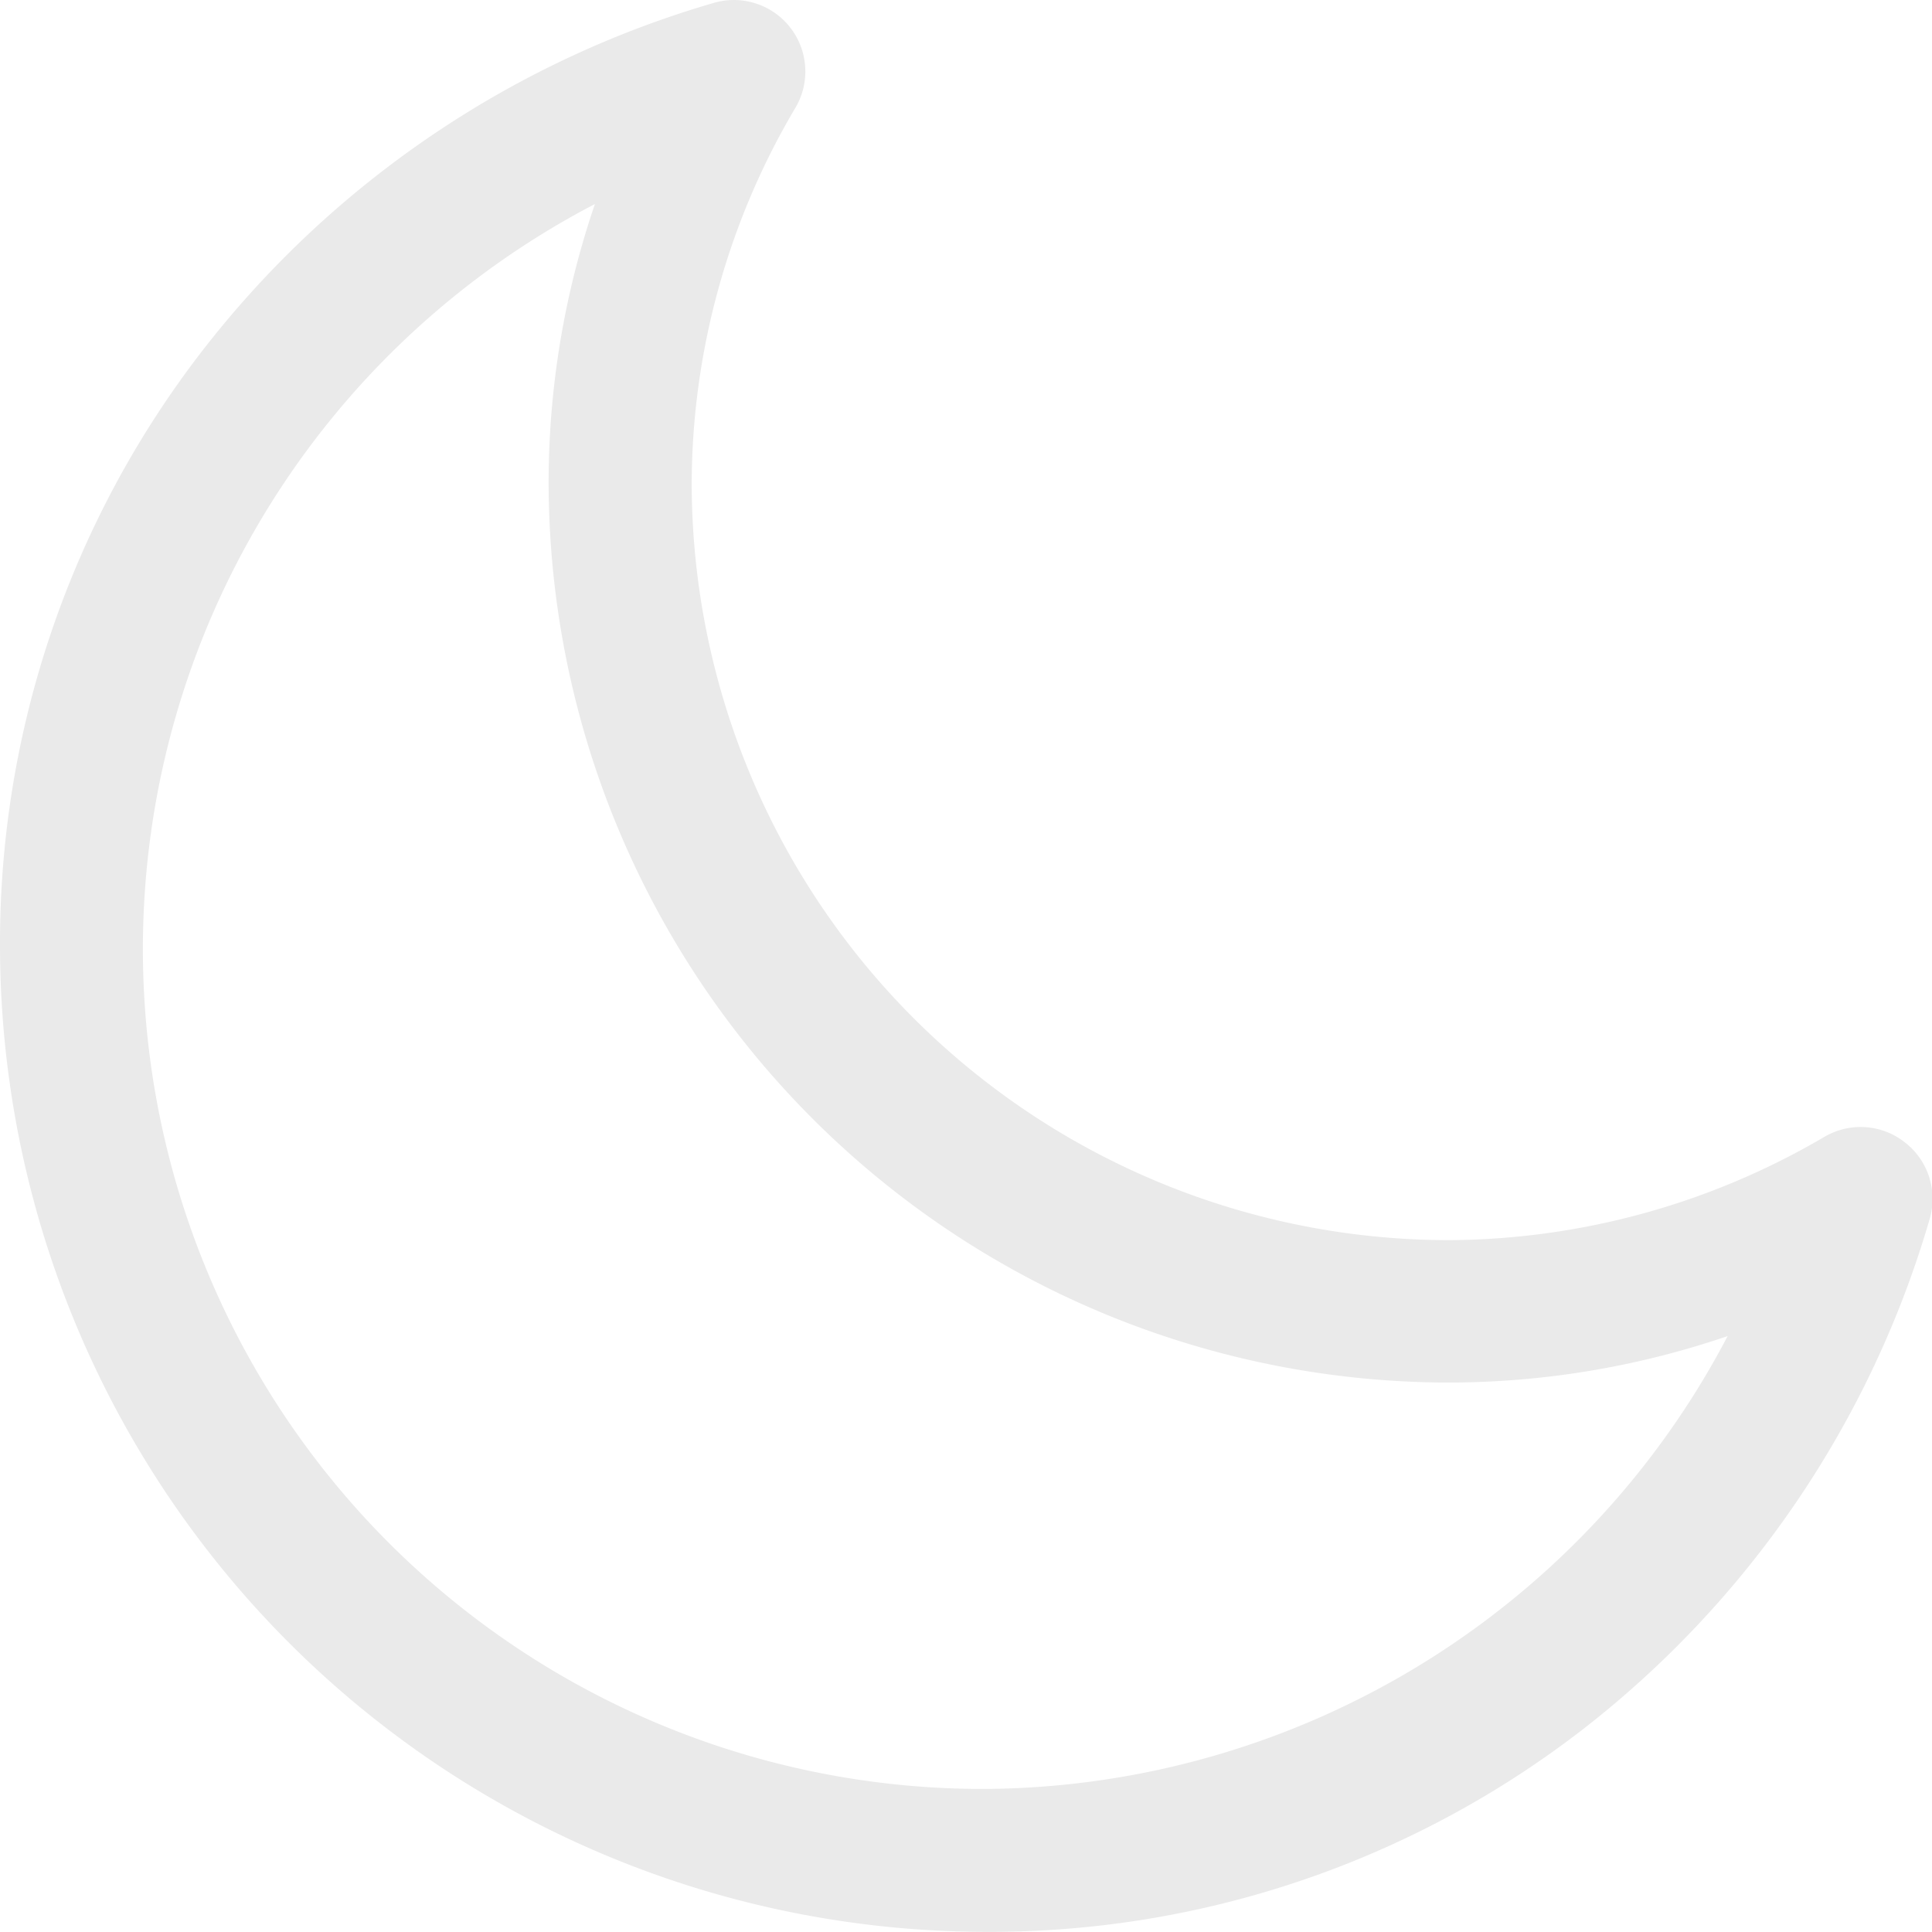 <svg xmlns="http://www.w3.org/2000/svg" width="11.6" height="11.599" viewBox="0 0 11.6 11.599">
  <path id="sleep-mode" d="M11.436,6.872a.429.429,0,0,0-.479-.034A4.492,4.492,0,0,1,8.7,7.46,4.55,4.55,0,0,1,4.153,2.915,4.451,4.451,0,0,1,4.777.659a.429.429,0,0,0-.49-.628A6,6,0,0,0,1.218,2.116,5.809,5.809,0,0,0,0,5.695a5.925,5.925,0,0,0,5.918,5.918A5.813,5.813,0,0,0,9.5,10.4a6,6,0,0,0,2.086-3.067A.429.429,0,0,0,11.436,6.872ZM5.918,10.755A5.043,5.043,0,0,1,3.572,1.239a5.177,5.177,0,0,0-.278,1.676,5.41,5.41,0,0,0,5.4,5.4,5.193,5.193,0,0,0,1.679-.279A5.068,5.068,0,0,1,5.918,10.755Z" transform="translate(0 -0.014)" fill="#eaeaea"/>
</svg>
